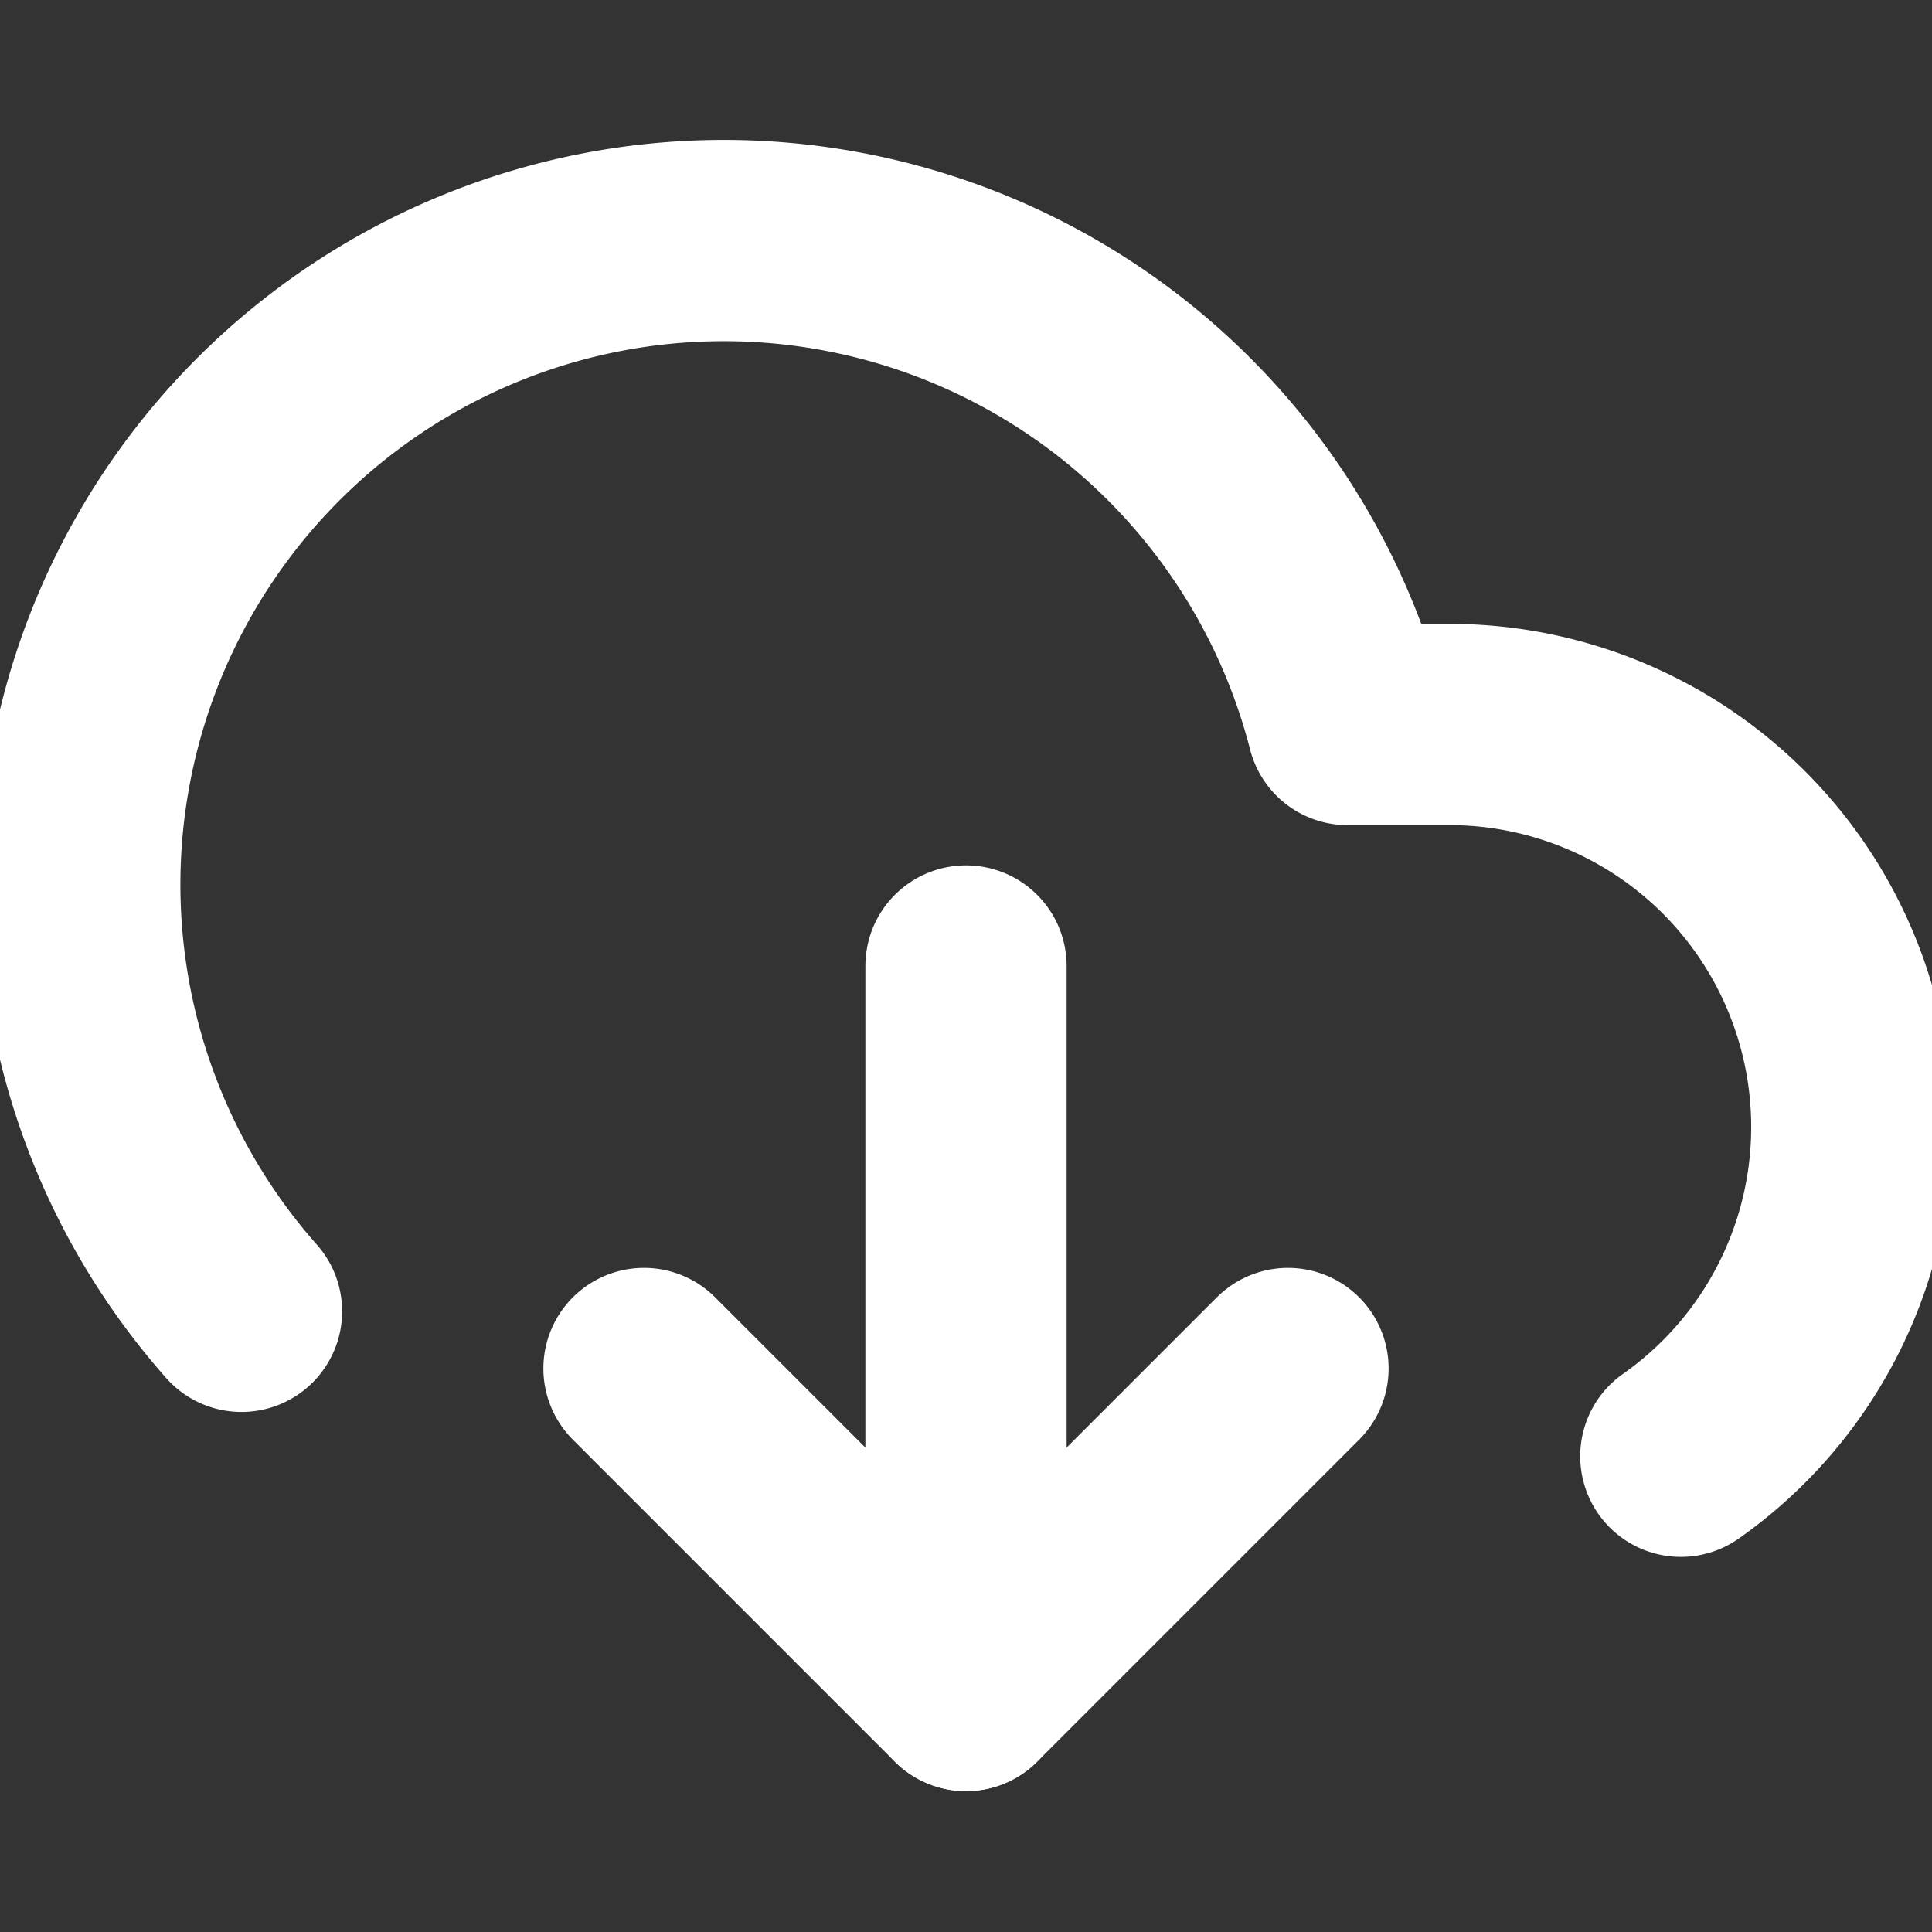 <svg xmlns="http://www.w3.org/2000/svg" width="30" height="30" viewBox="0 0 24 24" fill="none" stroke="#fff" stroke-width="2.5" stroke-linecap="round" stroke-linejoin="round"><rect x="0" y="0" width="24" height="24" fill="#333333" stroke="none"/><polyline points="8 17 12 21 16 17"></polyline><line x1="12" y1="12" x2="12" y2="21"></line><path d="M20.88 18.09A5 5 0 0 0 18 9h-1.26A8 8 0 1 0 3 16.29"></path></svg>